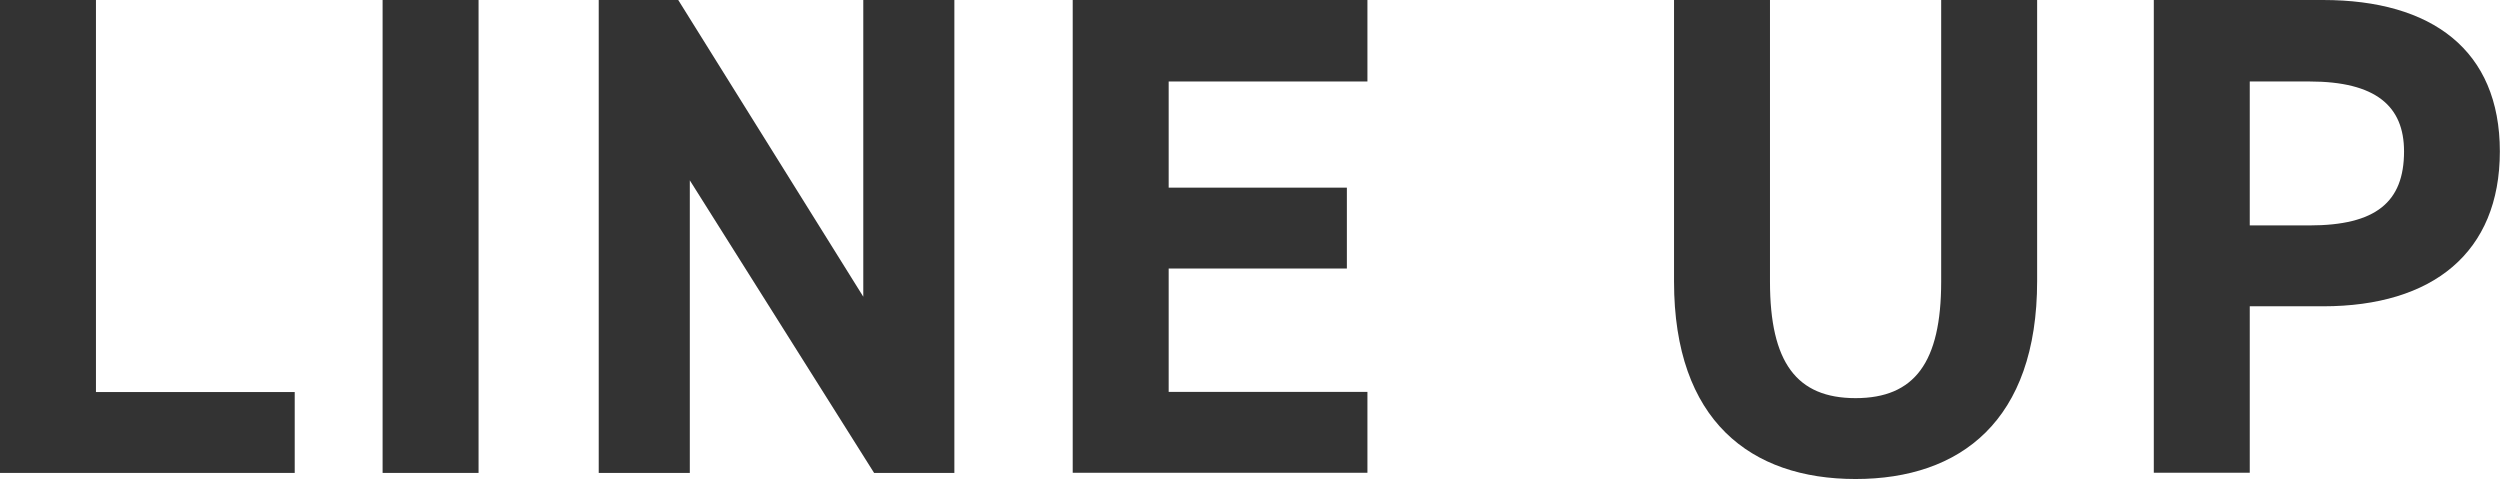 <?xml version="1.0" encoding="UTF-8"?><svg id="_レイヤー_2" xmlns="http://www.w3.org/2000/svg" viewBox="0 0 164.14 31.45"><defs><style>.cls-1{fill:#333;}</style></defs><g id="_デザイン"><path class="cls-1" d="M6.3,25.74h13.05v5.31H0V0h6.3v25.74Z"/><path class="cls-1" d="M31.42,31.05h-6.3V0h6.3v31.05Z"/><path class="cls-1" d="M62.66,0v31.05h-5.27l-12.1-19.21v19.21h-5.98V0h5.22l12.15,19.48V0h5.98Z"/><path class="cls-1" d="M89.78,0v5.35h-13.05v6.97h11.7v5.31h-11.7v8.1h13.05v5.31h-19.35V0h19.35Z"/><path class="cls-1" d="M133.75,0v18.45c0,9.18-5.04,13-11.92,13s-11.92-3.82-11.92-12.96V0h6.3v18.49c0,5.31,1.75,7.65,5.62,7.65s5.62-2.34,5.62-7.65V0h6.3Z"/><path class="cls-1" d="M147.71,20.11v10.93h-6.3V0h11.11c7.15,0,11.61,3.29,11.61,9.94s-4.41,10.17-11.61,10.17h-4.81ZM151.63,14.8c4.36,0,6.21-1.53,6.21-4.86,0-2.97-1.85-4.59-6.21-4.59h-3.92v9.45h3.92Z"/></g></svg>